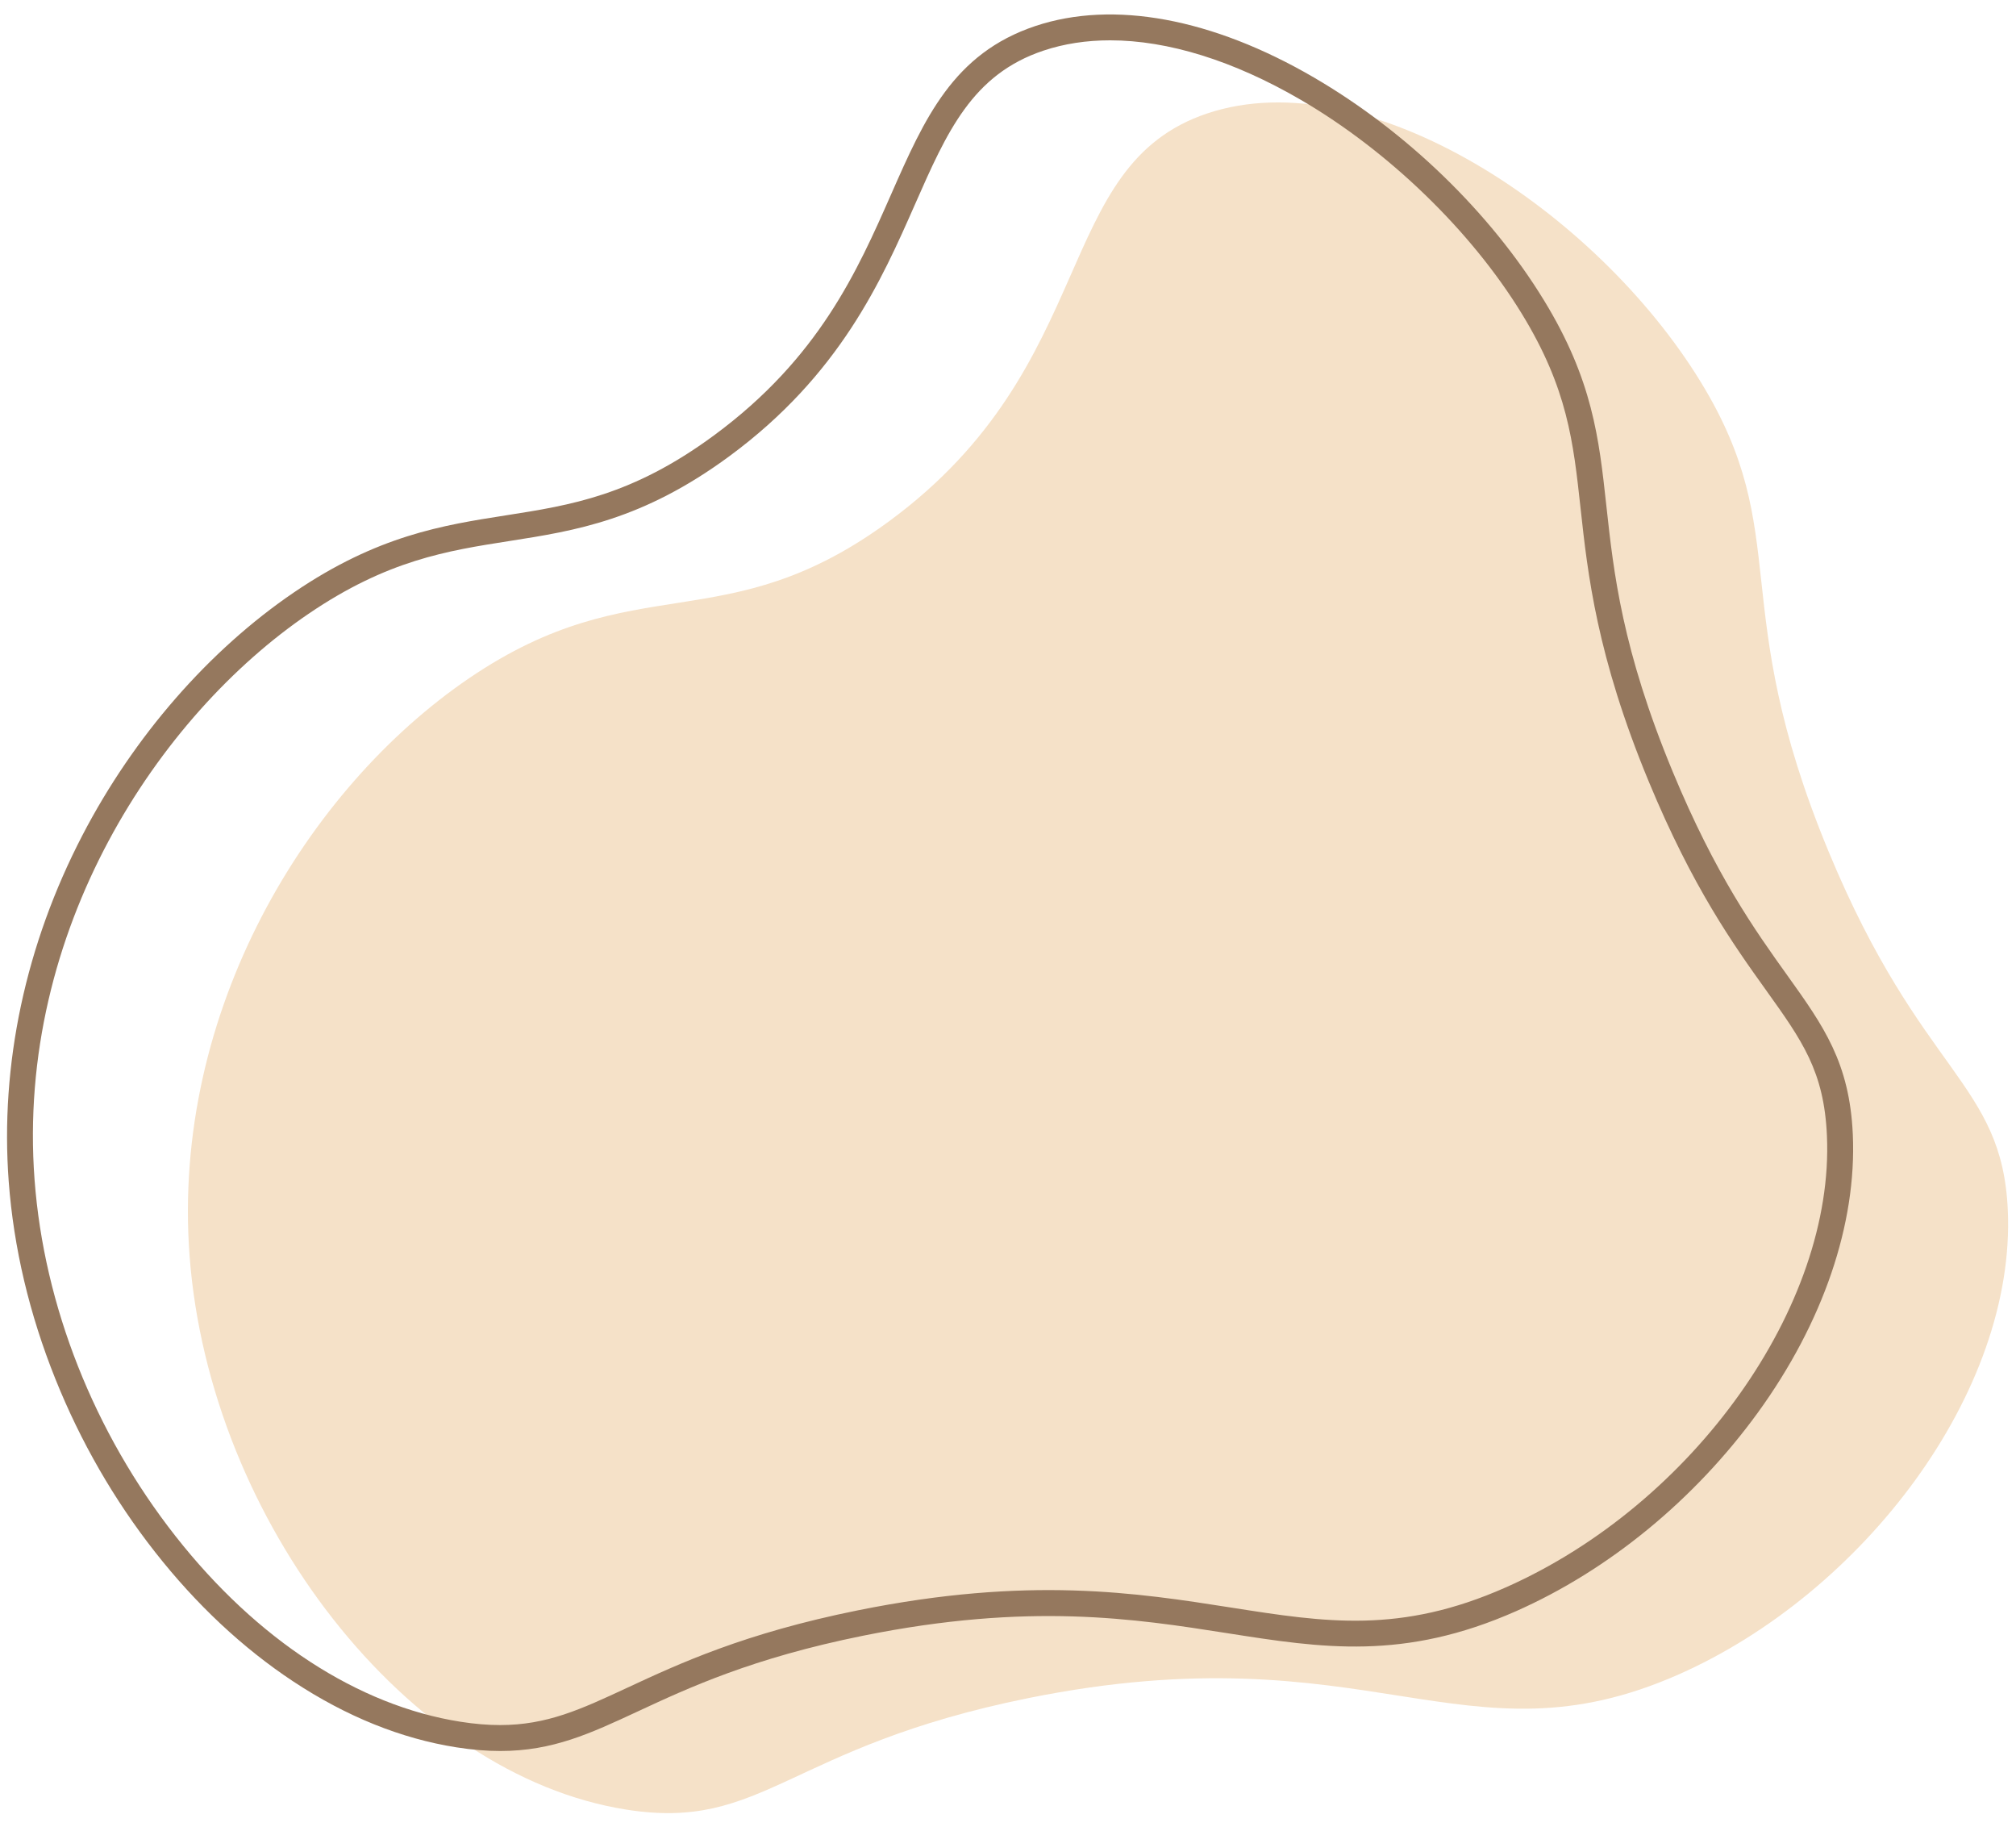 <?xml version="1.0" encoding="UTF-8"?><svg xmlns="http://www.w3.org/2000/svg" xmlns:xlink="http://www.w3.org/1999/xlink" height="1506.9" preserveAspectRatio="xMidYMid meet" version="1.0" viewBox="-5.8 -11.9 1659.3 1506.9" width="1659.3" zoomAndPan="magnify"><g id="change1_1"><path d="M150.23,1021.421c-15.101-201.824,97.129-384.852,230.118-475.277 c137.111-93.227,210.311-29.561,345.93-129.347C900.787,288.395,859.29,124.335,987.981,81.395 c132.201-44.111,320.3,80.866,406.091,221.094c77.37,126.463,20.3,181.589,105.283,386.539 c76.189,183.742,142.665,189.127,147.396,294.792c6.723,150.15-119.634,315.138-270.727,382.026 c-177.05,78.379-254.141-37.231-535.439,19.553c-199.067,40.184-217.598,109.615-330.889,91.746 C329.291,1448.691,166.551,1239.55,150.23,1021.421z" fill="#F5E1C8"/></g><g id="change2_1"><path d="M405.992,1428.914c-11.112,0-23.046-0.947-36.172-3.018 c-45.515-7.179-90.665-25.405-134.196-54.173c-41.58-27.479-79.865-63.312-113.79-106.507 c-33.744-42.962-61.342-90.863-82.027-142.372C18.385,1069.5,5.458,1014.86,1.386,960.439 c-7.207-96.316,13.782-194.911,60.698-285.125c42.237-81.219,104.052-152.162,174.056-199.76 c68.987-46.907,122.535-55.279,174.319-63.375c53.505-8.365,104.043-16.267,171.287-65.744 c86.529-63.666,118.162-135.463,146.072-198.809C755.133,85.629,778.724,32.087,846.393,9.508 c64.171-21.413,145.565-6.382,229.186,42.32c76.234,44.401,145.258,111.219,189.37,183.322 c40.076,65.505,45.305,113.406,51.358,168.87c6.061,55.531,12.932,118.471,54.678,219.149 c35.267,85.051,67.97,130.744,94.246,167.459c29.781,41.612,51.299,71.676,53.953,130.939 c3.297,73.642-24.477,154.959-78.205,228.975c-51.9,71.496-122.522,129.481-198.856,163.274 c-92.513,40.956-159.703,30.411-237.504,18.201c-76.469-12-163.143-25.6-300.14,2.054 c-90.906,18.35-143.249,42.696-185.307,62.259C479.802,1414.642,449.113,1428.914,405.992,1428.914z M907.9,21.284 c-19.46,0-37.819,2.792-54.761,8.445c-58.715,19.591-79.499,66.766-105.814,126.491 c-27.549,62.528-61.836,140.347-152.945,207.384c-71.439,52.564-126.947,61.242-180.628,69.635 c-51.734,8.088-100.6,15.728-165.625,59.941C124.822,577.02,7.281,753.523,22.644,958.849 c7.763,103.756,48.943,207.884,115.955,293.201c66.943,85.231,150.238,139.493,234.543,152.79 c11.845,1.868,22.598,2.732,32.609,2.732c38.706,0.002,66.444-12.903,104.431-30.572 c43.08-20.037,96.694-44.976,190.079-63.826c140.743-28.408,229.422-14.494,307.663-2.216 c77.546,12.169,138.796,21.78,225.57-16.635c154.53-68.41,270.666-231.726,264.394-371.804 c-2.371-52.949-20.296-77.993-49.992-119.485c-26.91-37.6-60.4-84.394-96.603-171.701 c-42.915-103.497-50.269-170.867-56.178-225c-6.014-55.101-10.765-98.622-48.351-160.058 c-41.706-68.169-109.712-133.974-181.915-176.026C1009.35,37.923,955.378,21.284,907.9,21.284z" fill="#95785E"/></g></svg>